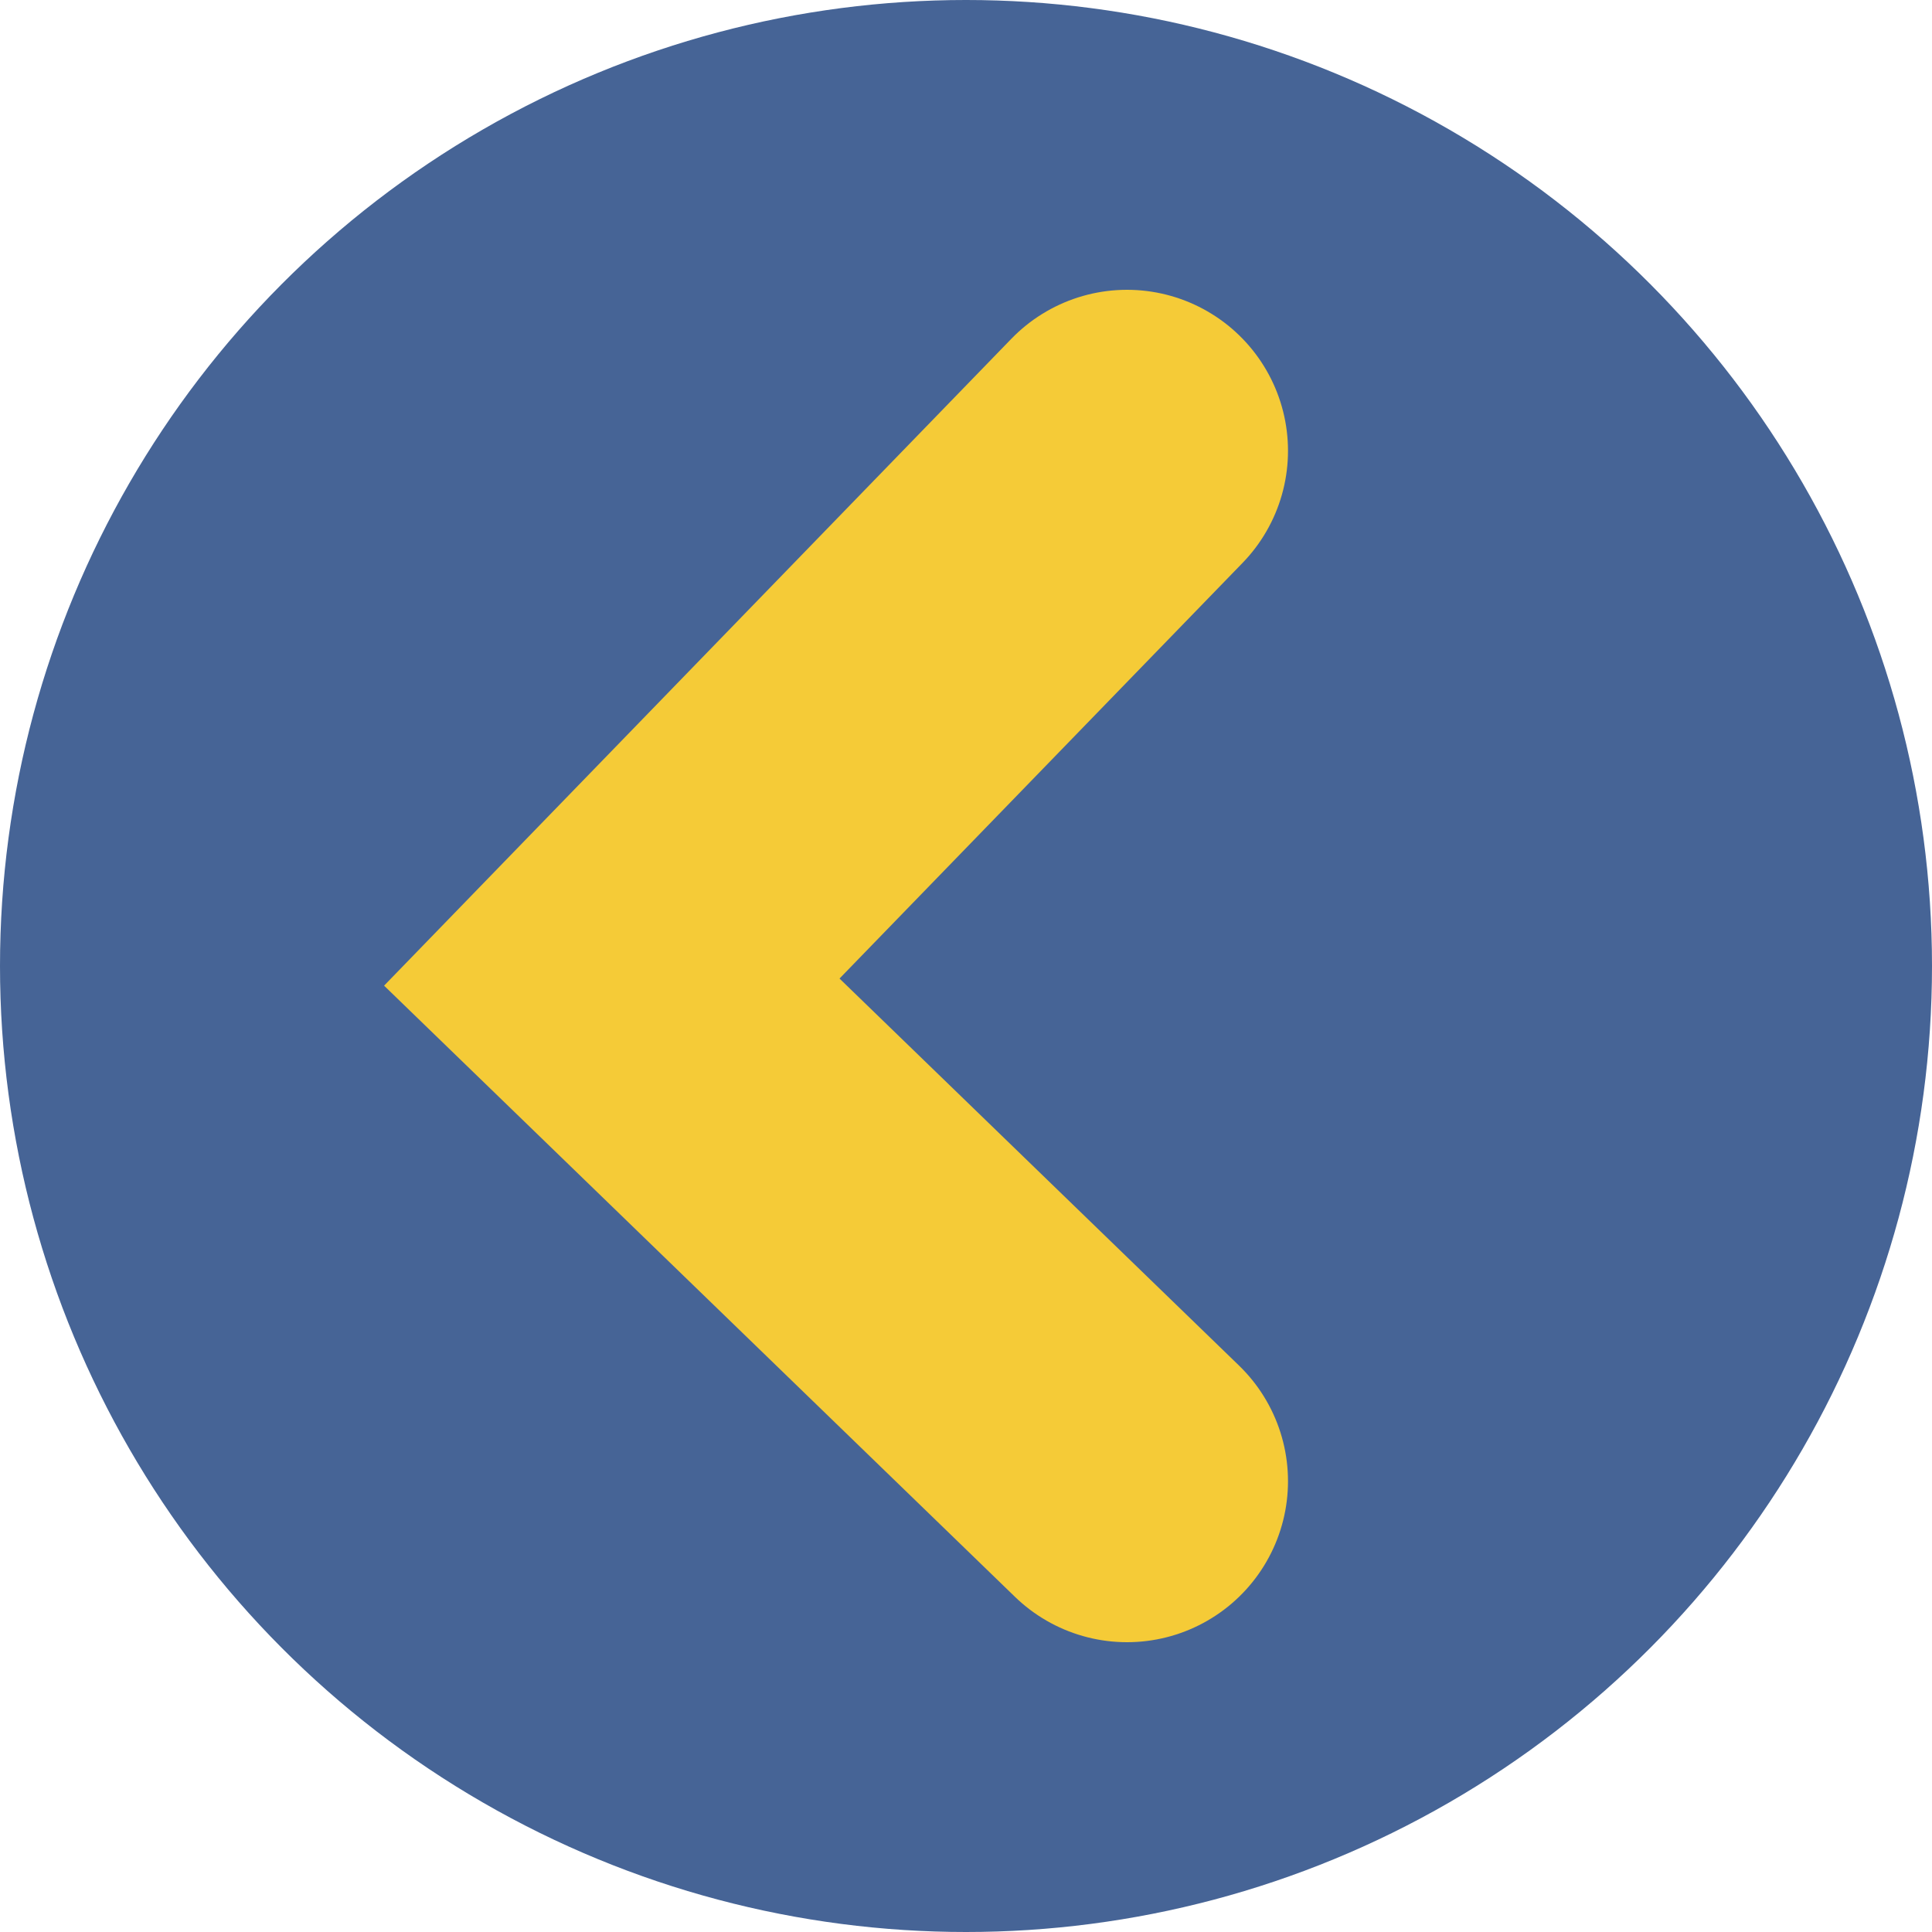<svg width="30" height="30" viewBox="0 0 30 30" fill="none" xmlns="http://www.w3.org/2000/svg">
<circle cx="15" cy="15" r="15" transform="matrix(-1 0 0 1 30 0)" fill="#466496"/>
<path d="M17.5 7L9.5 15.25L17.5 23" stroke="#F5CB37" stroke-width="5" stroke-linecap="round"/>
</svg>

